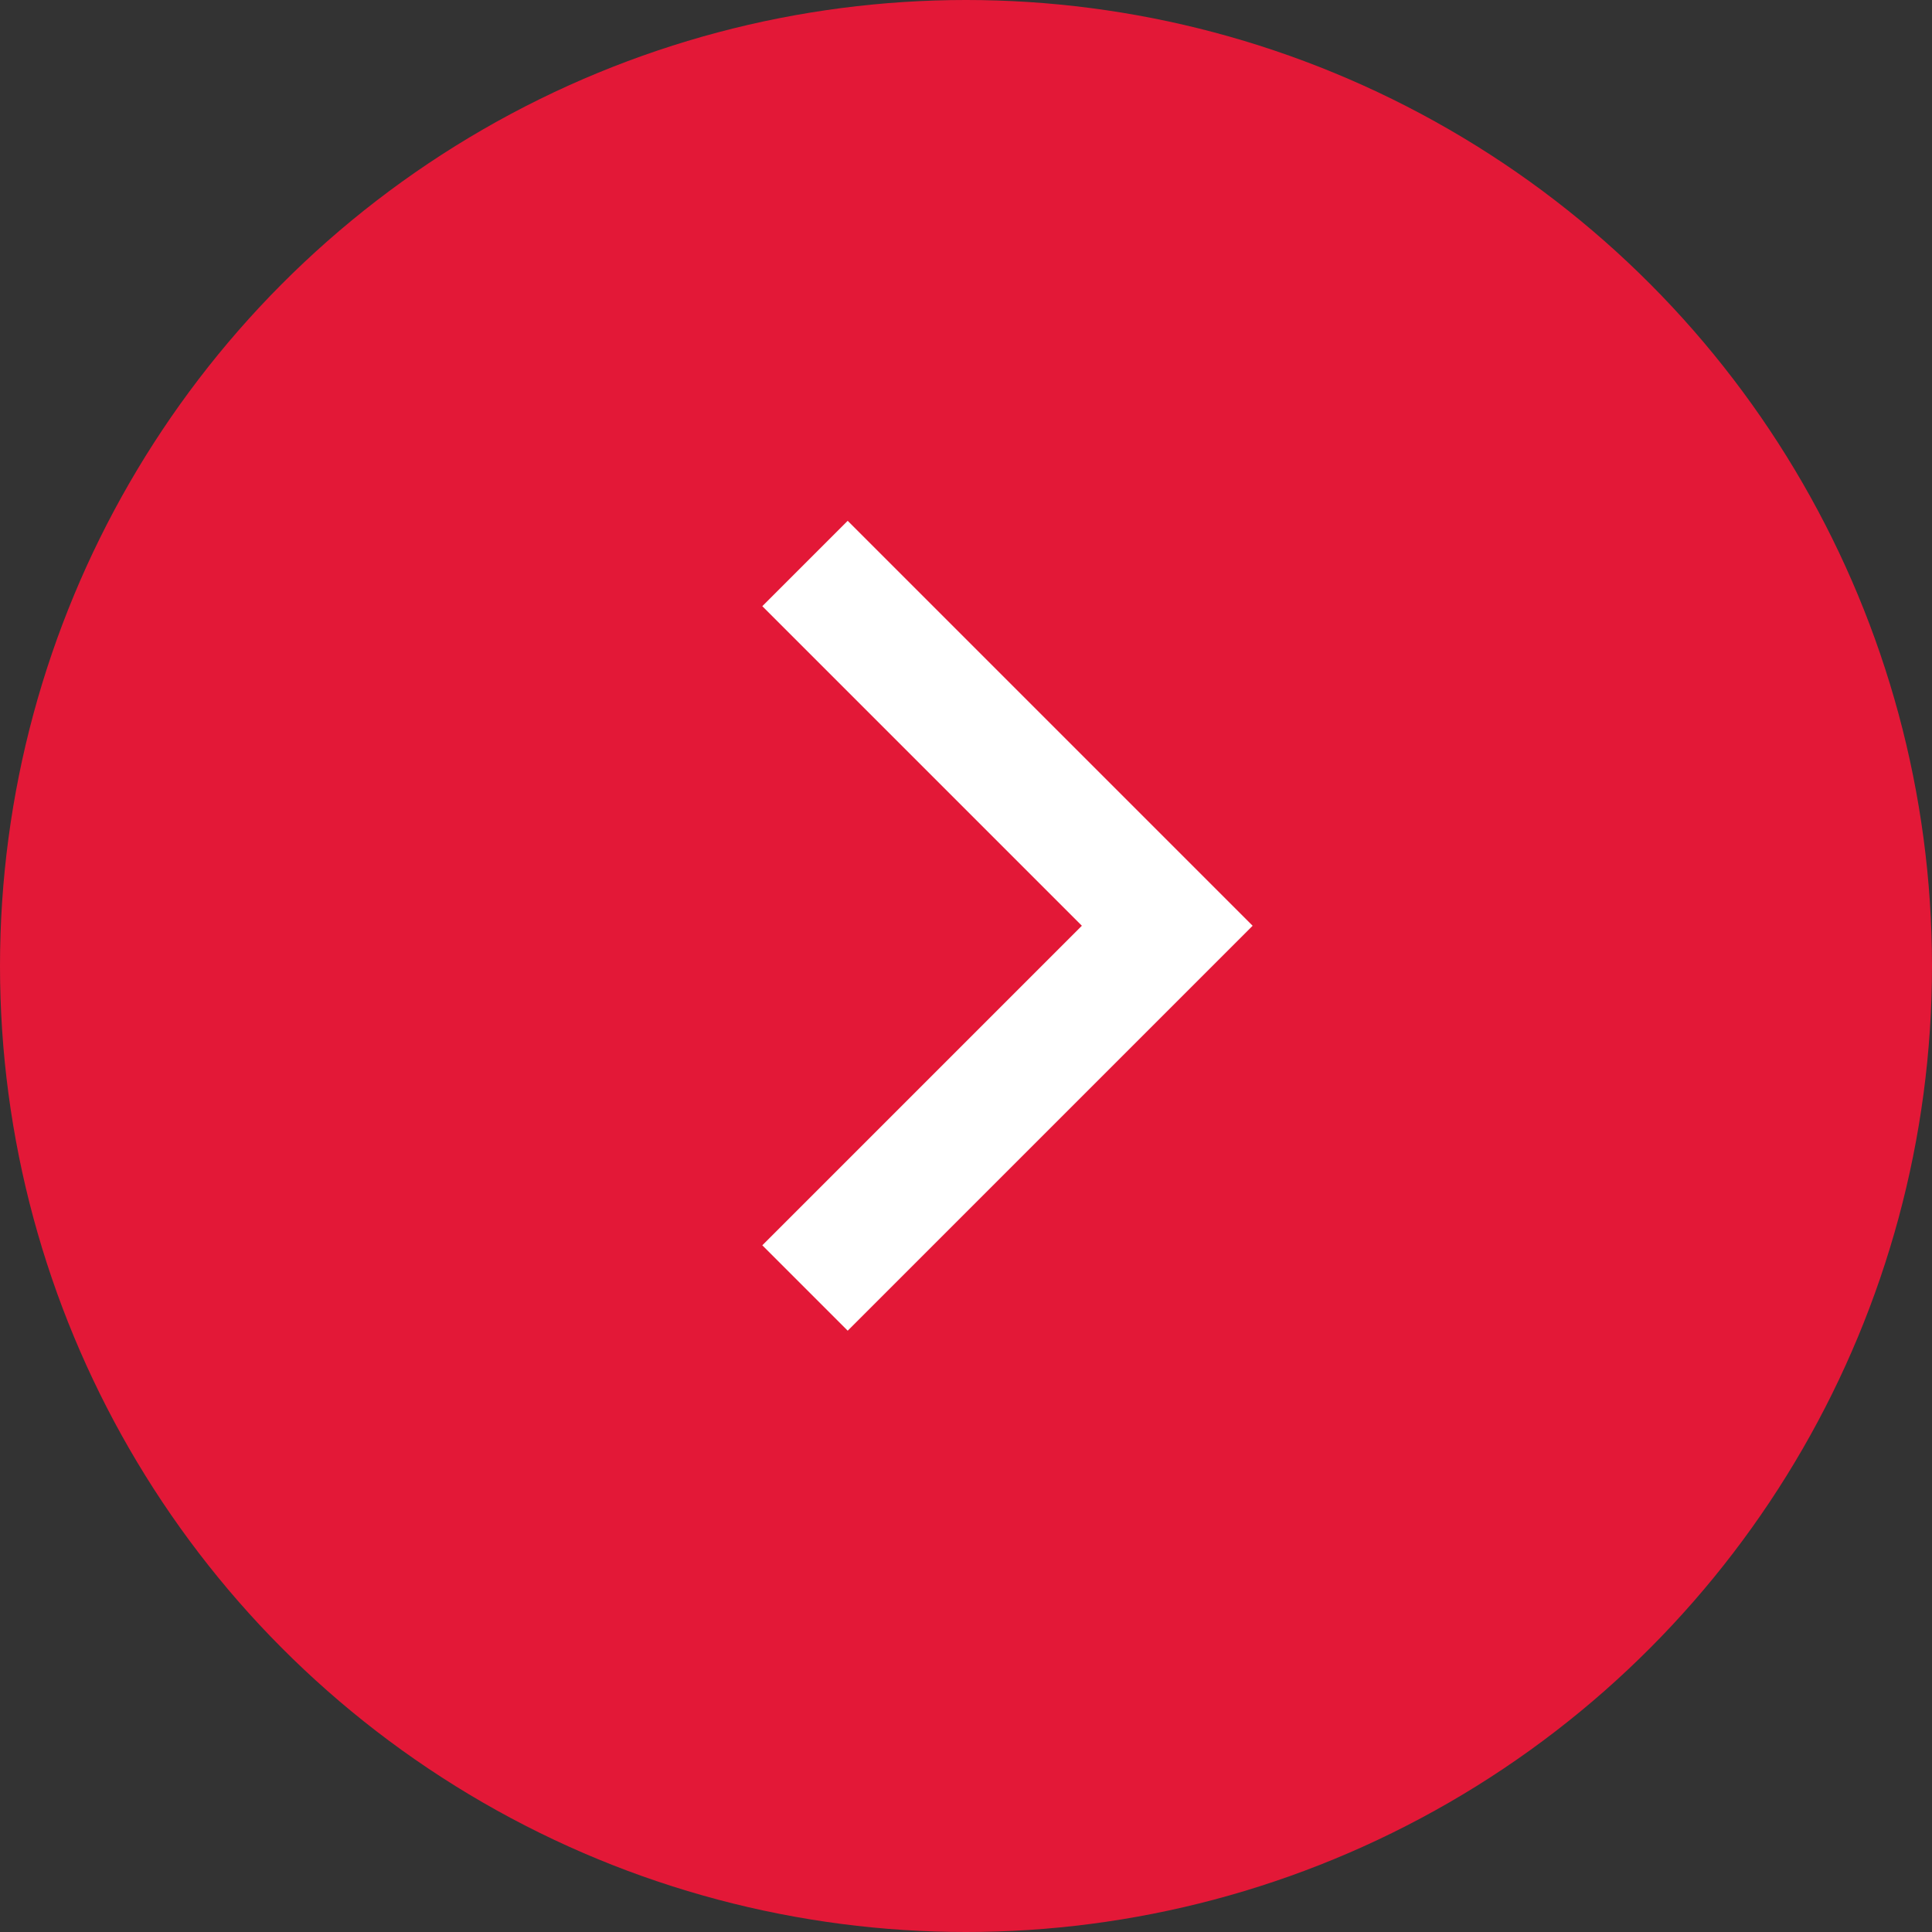 <svg width="24" height="24" viewBox="0 0 24 24" fill="none" xmlns="http://www.w3.org/2000/svg">
<rect x="0" y="0" width="24" height="24" fill="#333333" stroke="none"/>
<circle cx="12" cy="12" r="12" fill="#E31837"/>
<path d="M10 16L14.5 11.5L10 7" stroke="white" stroke-width="1.5"/>
</svg>
